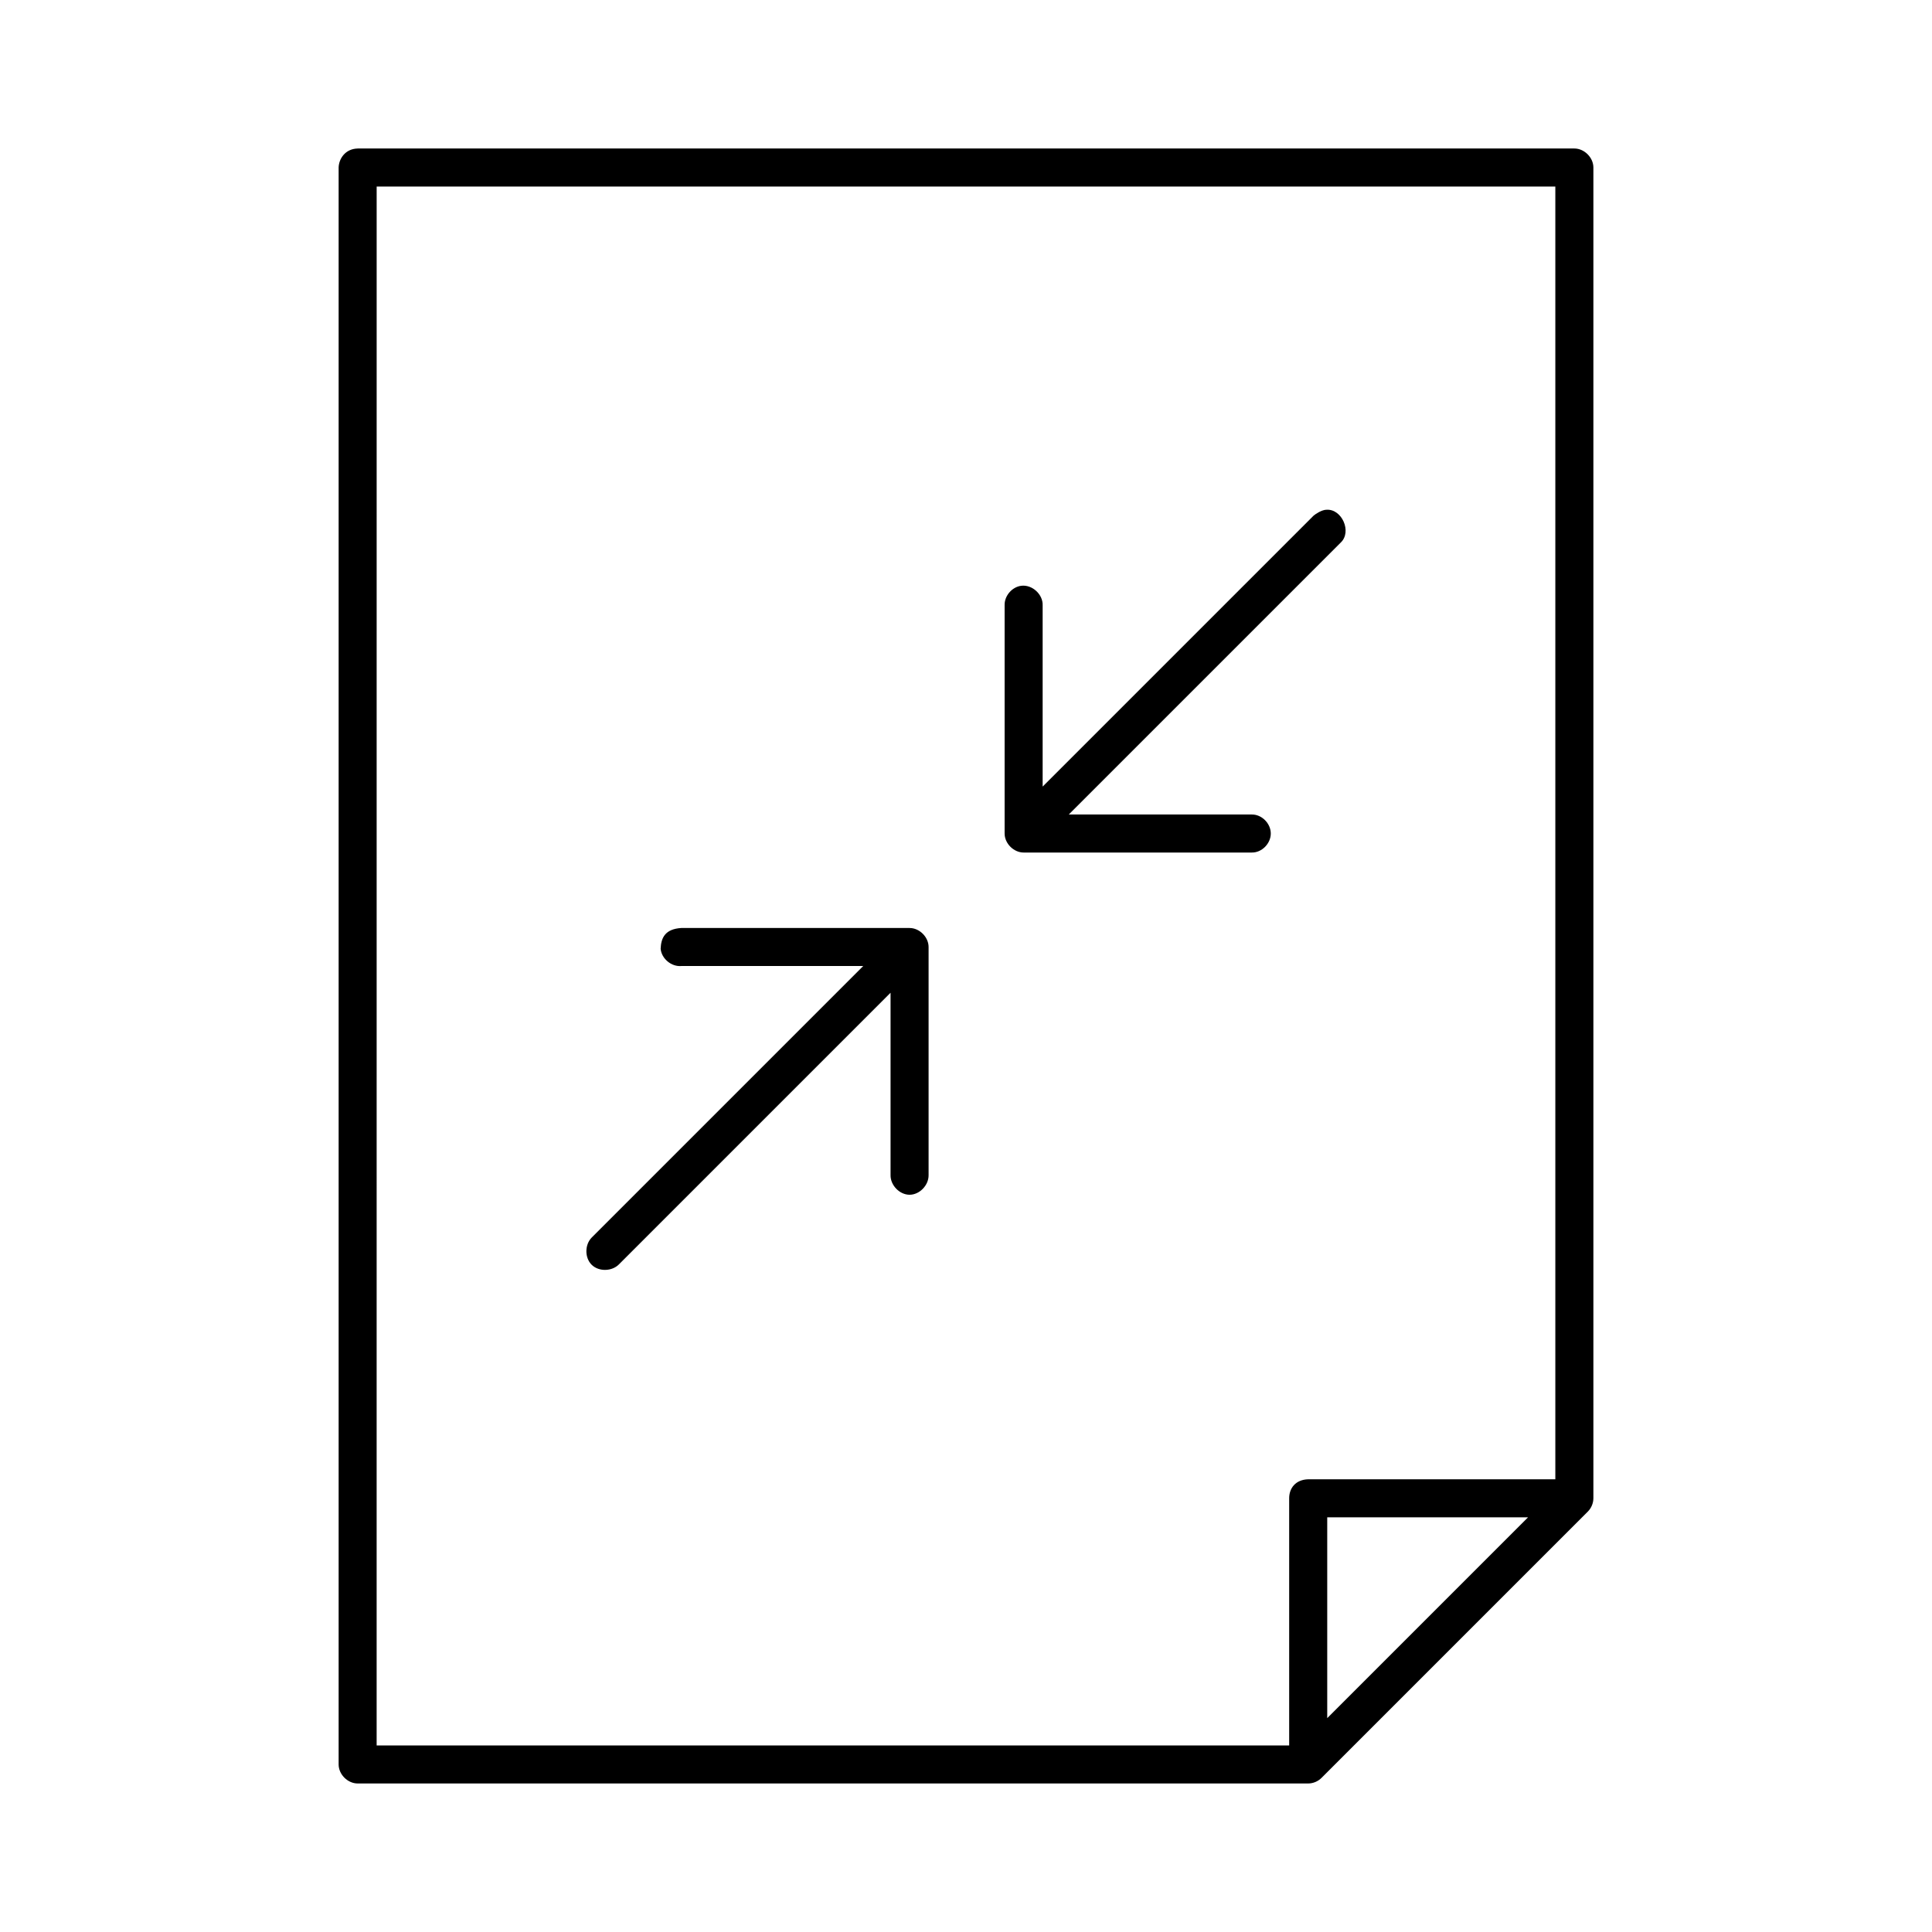 <?xml version="1.0" encoding="UTF-8"?>
<!-- Uploaded to: SVG Repo, www.svgrepo.com, Generator: SVG Repo Mixer Tools -->
<svg fill="#000000" width="800px" height="800px" version="1.1" viewBox="144 144 512 512" xmlns="http://www.w3.org/2000/svg">
 <path d="m238.78 183.36c-3.293 0.07-4.981 2.731-5.039 5.039v423.2c0 2.637 2.398 5.039 5.039 5.039h251.91c1.352 0 2.691-0.594 3.621-1.574l70.535-70.535c0.887-0.918 1.406-2.184 1.418-3.465v-352.67c0-2.637-2.398-5.039-5.039-5.039h-322.44zm5.039 10.078h312.36v342.59h-65.496c-3.332 0.09-5.043 2.34-5.039 5.039v65.496h-241.83zm251.75 85.648c-1.285 0-2.953 1.133-3.465 1.574l-71.793 71.793v-48.02c0.117-2.914-2.777-5.562-5.668-5.195-2.473 0.312-4.504 2.703-4.41 5.195v60.457c0 2.637 2.402 5.039 5.039 5.039h60.457c2.66 0.051 5.039-2.375 5.039-5.039 0-2.66-2.375-5.074-5.039-5.039h-48.492l72.109-72.105c2.941-2.832 0.297-8.891-3.777-8.66zm-170.98 110.84c-4.356 0.258-5.398 2.625-5.512 5.512 0.246 2.637 2.871 4.812 5.512 4.566h48.176l-71.949 71.949c-1.875 1.891-1.906 5.383 0 7.242 1.902 1.863 5.391 1.758 7.242-0.156l71.949-71.949v48.336c-0.051 2.66 2.375 5.195 5.039 5.195 2.664 0 5.078-2.535 5.039-5.195v-60.457c0-2.637-2.398-5.039-5.039-5.039h-60.457zm171.14 156.18h53.215l-53.215 53.215z"/>
</svg>